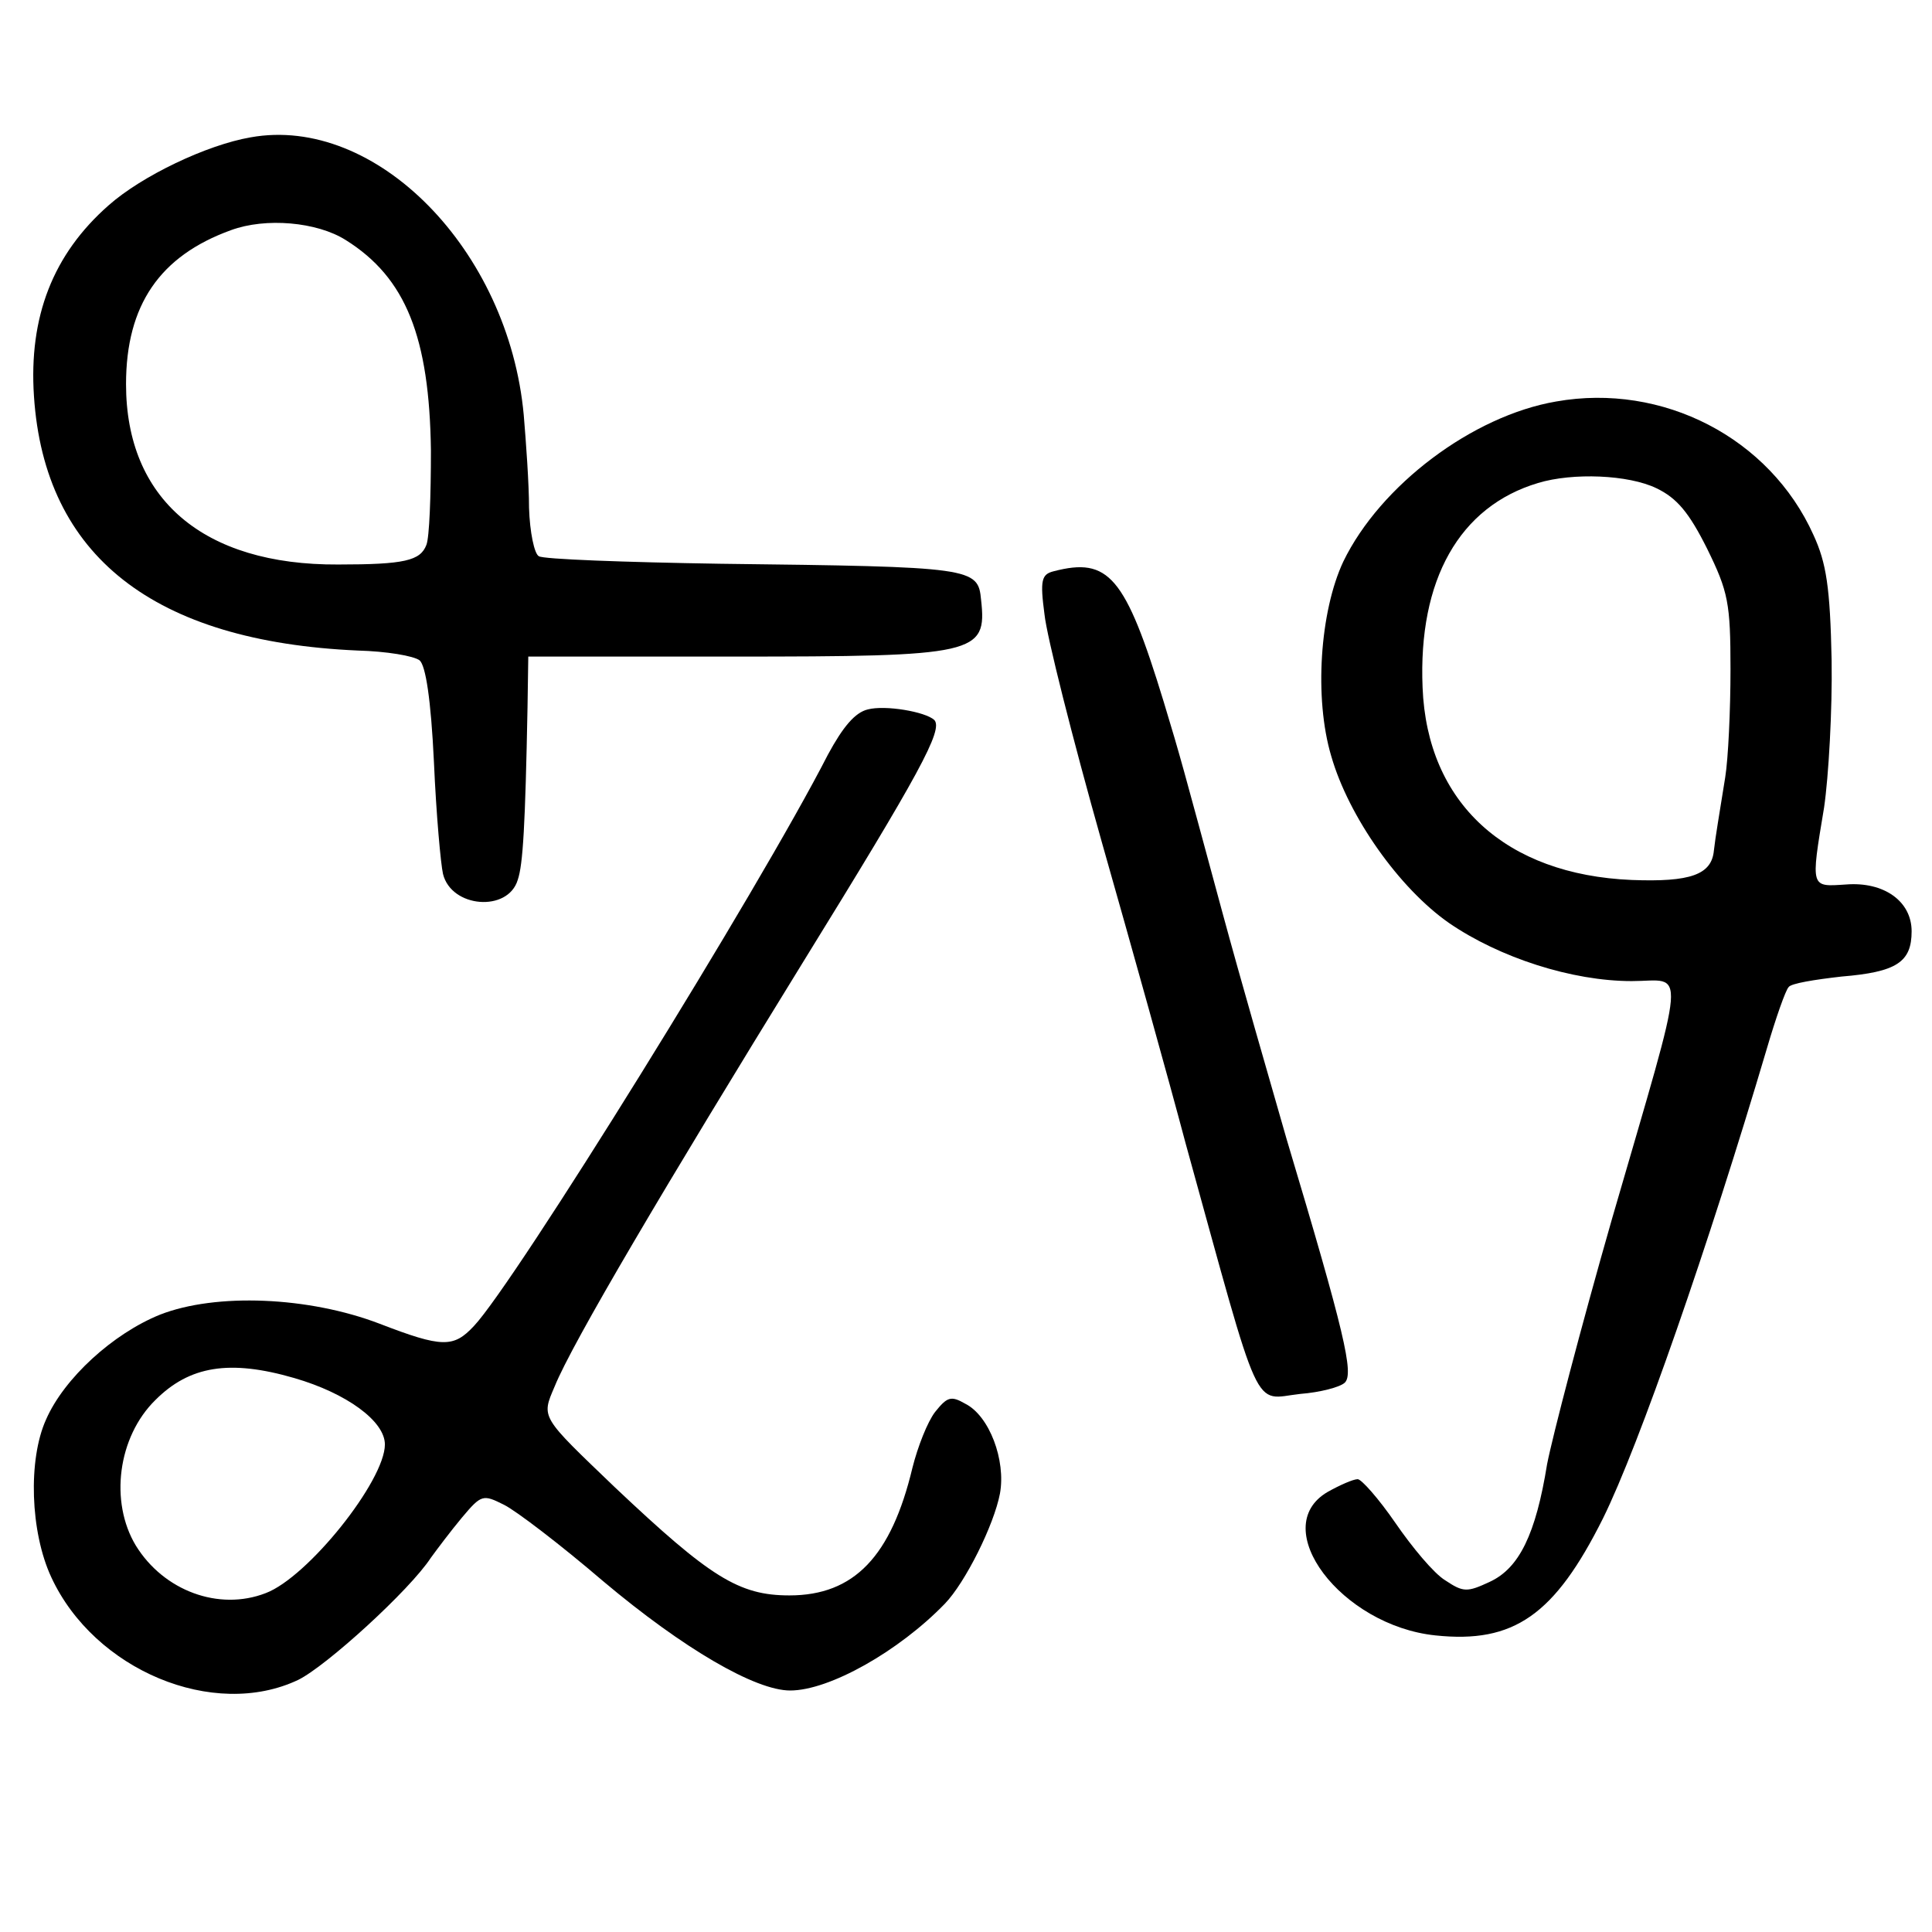 <?xml version="1.0" standalone="no"?>
<!DOCTYPE svg PUBLIC "-//W3C//DTD SVG 20010904//EN"
 "http://www.w3.org/TR/2001/REC-SVG-20010904/DTD/svg10.dtd">
<svg version="1.0" xmlns="http://www.w3.org/2000/svg"
 width="256pt" height="256pt" viewBox="0 0 256 256"
 preserveAspectRatio="xMidYMid meet">
<g transform="translate(0,256) scale(0.1,-0.1)"
fill="#000000" stroke="none">
<path d="M332 2378 c-58 -10 -144 -51 -188 -90 -74 -65 -106 -148 -99 -253 14
-212 159 -325 429 -337 38 -1 74 -7 82 -13 8 -7 15 -51 19 -135 3 -69 9 -135
12 -148 11 -45 86 -51 99 -8 7 20 10 73 13 229 l1 67 269 0 c325 0 339 3 331
75 -4 43 -10 44 -346 48 -126 2 -235 6 -240 10 -6 3 -12 32 -13 64 0 32 -4 87
-7 123 -20 219 -196 398 -362 368z m126 -136 c80 -50 111 -129 113 -279 0 -60
-2 -115 -6 -125 -8 -21 -29 -26 -117 -26 -179 -1 -281 87 -281 239 0 105 45
170 139 204 46 17 114 11 152 -13z"/>
<path d="M2062 2028 c-111 -19 -233 -111 -282 -212 -31 -66 -39 -181 -16 -258
23 -80 90 -175 156 -221 67 -46 163 -77 242 -77 72 0 75 33 -26 -315 -41 -143
-79 -289 -86 -325 -15 -93 -37 -138 -76 -156 -30 -14 -35 -14 -59 2 -15 9 -44
44 -66 76 -22 32 -45 58 -50 58 -6 0 -24 -8 -40 -17 -80 -47 18 -177 143 -190
104 -11 158 27 222 155 48 97 140 362 217 622 12 41 25 78 29 82 3 5 35 10 70
14 73 6 93 19 93 60 0 40 -37 66 -87 62 -47 -3 -47 -6 -29 102 6 41 11 129 10
195 -2 97 -7 129 -24 166 -58 129 -200 202 -341 177z m133 -115 c27 -13 43
-32 67 -80 28 -57 31 -72 31 -160 0 -54 -3 -118 -7 -143 -8 -50 -13 -79 -15
-97 -3 -32 -31 -42 -109 -39 -167 7 -271 102 -277 255 -6 143 49 240 153 271
46 14 120 11 157 -7z"/>
<path d="M1396 1803 c-16 -4 -18 -12 -12 -57 3 -29 37 -164 76 -302 39 -137
89 -316 111 -399 102 -369 88 -339 152 -332 26 2 53 9 59 15 12 12 0 65 -77
322 -23 80 -62 215 -85 300 -55 203 -55 204 -78 280 -51 167 -73 192 -146 173z"/>
<path d="M1150 1620 c-17 -4 -33 -23 -53 -60 -91 -178 -415 -700 -469 -757
-27 -29 -42 -29 -125 3 -94 36 -217 41 -291 12 -62 -25 -127 -84 -151 -139
-24 -53 -21 -149 7 -209 57 -123 215 -189 327 -136 37 18 148 119 176 162 8
11 26 35 41 53 26 31 28 31 56 17 16 -8 75 -53 131 -101 107 -90 202 -145 248
-145 52 0 144 52 205 115 27 28 65 104 73 146 8 44 -14 103 -46 119 -19 11
-24 9 -40 -11 -10 -13 -23 -46 -30 -74 -28 -117 -77 -169 -163 -169 -67 0
-105 24 -231 143 -99 95 -98 92 -80 134 23 57 146 265 329 562 155 251 186
308 174 321 -12 11 -65 20 -88 14z m-760 -886 c69 -20 120 -57 120 -88 0 -48
-102 -176 -158 -197 -62 -24 -135 3 -172 63 -35 58 -24 144 26 193 45 45 98
54 184 29z"/>
</g>
</svg>
